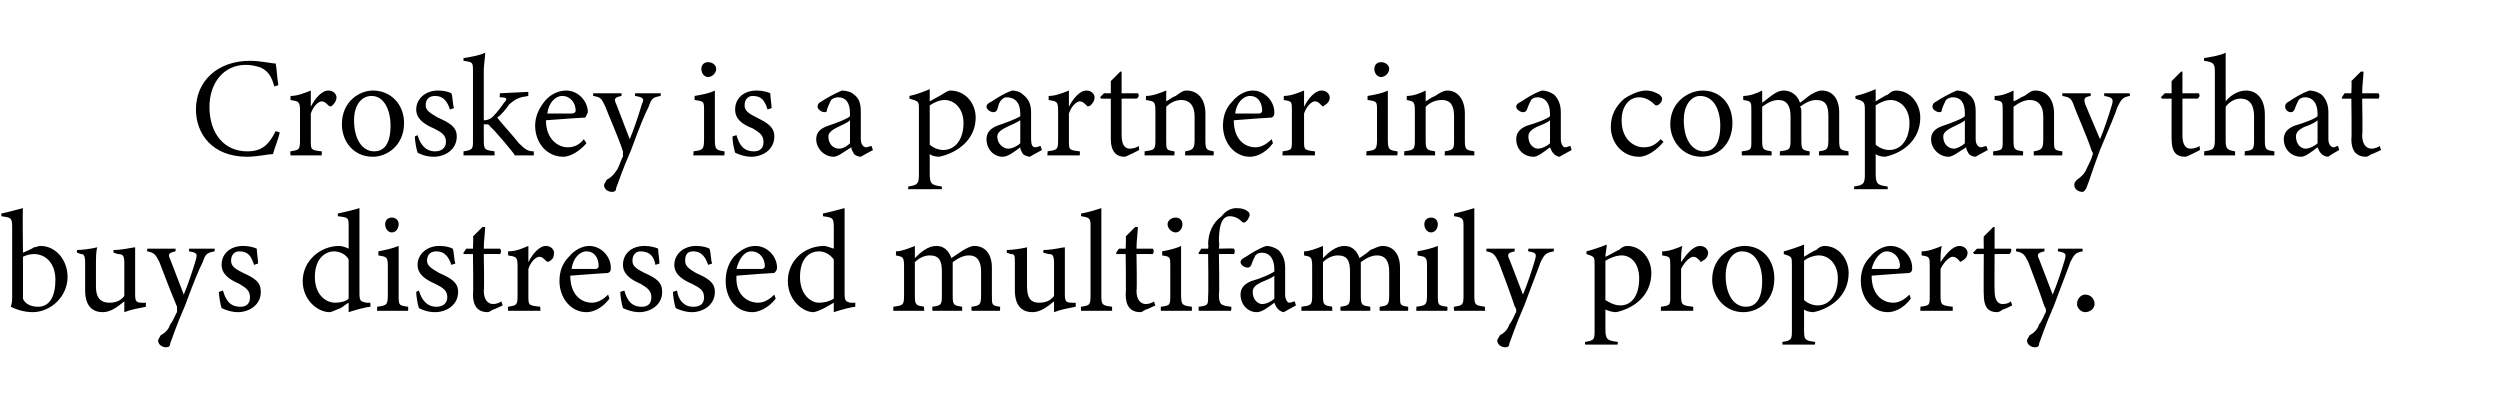 <?xml version="1.0" standalone="no"?><!DOCTYPE svg PUBLIC "-//W3C//DTD SVG 1.1//EN" "http://www.w3.org/Graphics/SVG/1.1/DTD/svg11.dtd"><svg xmlns="http://www.w3.org/2000/svg" version="1.1" width="185px" height="31px" viewBox="0 -4 185 31" style="top:-4px">  <desc>Croskey is a partner in a company that buys distressed multifamily property.</desc>  <defs/>  <g id="Polygon62120">    <path d="M 2.5 14.3 C 2.7 14.3 2.8 14.2 3 14.2 C 4.1 14.2 5 15.2 5 16.5 C 5 17.9 3.8 19.1 2.4 19.1 C 2 19.1 1.4 19 0.8 18.7 C 0.9 18.4 0.9 18.2 0.9 17.9 C 0.9 17.9 0.9 12.8 0.9 12.8 C 0.9 12.1 0.8 12.1 0.1 12 C 0.1 12 0.1 11.8 0.1 11.8 C 0.6 11.7 1.3 11.5 1.7 11.4 C 1.66 11.41 1.7 14.7 1.7 14.7 C 1.7 14.7 2.52 14.35 2.5 14.3 Z M 1.7 17.7 C 1.7 17.9 1.7 18 1.7 18.1 C 1.8 18.4 2.2 18.7 2.8 18.7 C 3.7 18.7 4.1 17.9 4.1 16.7 C 4.1 15.5 3.4 14.8 2.5 14.8 C 2.2 14.8 1.9 14.9 1.7 15 C 1.7 15 1.7 17.7 1.7 17.7 Z M 10.8 18.7 C 10.3 18.8 9.7 18.9 9.2 19.1 C 9.2 19.1 9.2 18.3 9.2 18.3 C 8.7 18.7 8.2 19.1 7.6 19.1 C 6.9 19.1 6.3 18.7 6.3 17.5 C 6.3 17.5 6.3 15.5 6.3 15.5 C 6.3 14.9 6.2 14.8 6 14.8 C 5.96 14.79 5.7 14.7 5.7 14.7 C 5.7 14.7 5.68 14.48 5.7 14.5 C 6.1 14.5 6.8 14.4 7.2 14.3 C 7.1 14.6 7.1 15.1 7.1 15.8 C 7.1 15.8 7.1 17.2 7.1 17.2 C 7.1 18.2 7.6 18.4 8.1 18.4 C 8.5 18.4 8.9 18.3 9.2 17.9 C 9.2 17.9 9.2 15.5 9.2 15.5 C 9.2 14.9 9.1 14.8 8.7 14.8 C 8.73 14.79 8.4 14.7 8.4 14.7 C 8.4 14.7 8.4 14.48 8.4 14.5 C 9.1 14.5 9.8 14.3 10 14.3 C 10 14.3 10 17.8 10 17.8 C 10 18.3 10.1 18.4 10.5 18.4 C 10.5 18.42 10.8 18.4 10.8 18.4 C 10.8 18.4 10.78 18.71 10.8 18.7 Z M 15.9 14.6 C 15.3 14.7 15.2 14.8 15 15.4 C 14.7 16 14.4 16.7 13.7 18.6 C 13 20.2 12.8 20.9 12.6 21.4 C 12.6 21.6 12.5 21.7 12.3 21.7 C 12 21.7 11.7 21.5 11.7 21.2 C 11.7 21.1 11.8 21 11.9 20.8 C 12.3 20.6 12.5 20.3 12.6 20 C 12.9 19.6 13 19.2 13.1 19.1 C 13.1 18.9 13.1 18.8 13.1 18.7 C 12.6 17.5 12.1 16.2 11.8 15.4 C 11.5 14.8 11.4 14.7 10.9 14.6 C 10.87 14.64 10.9 14.4 10.9 14.4 L 13 14.4 C 13 14.4 12.97 14.64 13 14.6 C 12.5 14.7 12.4 14.8 12.6 15.2 C 12.6 15.2 13.6 17.8 13.6 17.8 C 13.9 17.1 14.3 15.9 14.5 15.2 C 14.6 14.8 14.6 14.7 14 14.6 C 13.97 14.64 14 14.4 14 14.4 L 15.9 14.4 C 15.9 14.4 15.85 14.64 15.9 14.6 Z M 18.8 15.6 C 18.6 15 18.4 14.6 17.7 14.6 C 17.4 14.6 17.1 14.8 17.1 15.3 C 17.1 15.7 17.4 15.9 18 16.2 C 18.9 16.6 19.3 16.9 19.3 17.6 C 19.3 18.6 18.4 19.1 17.6 19.1 C 17.1 19.1 16.6 18.9 16.4 18.8 C 16.3 18.5 16.2 17.9 16.2 17.6 C 16.2 17.6 16.5 17.5 16.5 17.5 C 16.7 18.2 17 18.7 17.8 18.7 C 18.2 18.7 18.5 18.5 18.5 18 C 18.5 17.5 18.2 17.3 17.7 17 C 17 16.7 16.4 16.3 16.4 15.6 C 16.4 14.8 17 14.2 18 14.2 C 18.4 14.2 18.8 14.3 19 14.4 C 19 14.6 19.1 15.3 19.1 15.5 C 19.1 15.5 18.8 15.6 18.8 15.6 Z M 27.4 18.7 C 27.2 18.7 26.4 18.9 25.8 19.1 C 25.8 19.1 25.8 18.4 25.8 18.4 C 25.6 18.5 25.4 18.7 25.2 18.8 C 24.7 19 24.5 19.1 24.4 19.1 C 23.5 19.1 22.4 18.2 22.4 16.8 C 22.4 15.3 23.7 14.2 25.1 14.2 C 25.3 14.2 25.6 14.3 25.8 14.4 C 25.8 14.4 25.8 12.8 25.8 12.8 C 25.8 12.1 25.8 12.1 25 12 C 25 12 25 11.8 25 11.8 C 25.5 11.7 26.3 11.5 26.6 11.4 C 26.6 11.4 26.6 17.7 26.6 17.7 C 26.6 18.3 26.7 18.3 27.1 18.4 C 27.11 18.4 27.4 18.4 27.4 18.4 C 27.4 18.4 27.44 18.69 27.4 18.7 Z M 25.8 15.2 C 25.6 14.8 25.1 14.6 24.7 14.6 C 24.2 14.6 23.3 15 23.3 16.5 C 23.3 17.8 24.1 18.4 24.8 18.4 C 25.2 18.4 25.6 18.3 25.8 18.1 C 25.8 18.1 25.8 15.2 25.8 15.2 Z M 29 13.2 C 28.7 13.2 28.5 12.9 28.5 12.6 C 28.5 12.3 28.7 12.1 29 12.1 C 29.3 12.1 29.5 12.3 29.5 12.6 C 29.5 12.9 29.3 13.2 29 13.2 Z M 27.9 19 C 27.9 19 27.92 18.68 27.9 18.7 C 28.6 18.6 28.7 18.6 28.7 17.8 C 28.7 17.8 28.7 15.7 28.7 15.7 C 28.7 15 28.6 15 28 14.9 C 28 14.9 28 14.6 28 14.6 C 28.5 14.5 29 14.4 29.5 14.2 C 29.5 14.2 29.5 17.8 29.5 17.8 C 29.5 18.6 29.5 18.6 30.2 18.7 C 30.22 18.68 30.2 19 30.2 19 L 27.9 19 Z M 33.4 15.6 C 33.2 15 32.9 14.6 32.3 14.6 C 31.9 14.6 31.6 14.8 31.6 15.3 C 31.6 15.7 32 15.9 32.5 16.2 C 33.4 16.6 33.9 16.9 33.9 17.6 C 33.9 18.6 33 19.1 32.2 19.1 C 31.6 19.1 31.2 18.9 31 18.8 C 30.9 18.5 30.8 17.9 30.8 17.6 C 30.8 17.6 31 17.5 31 17.5 C 31.2 18.2 31.6 18.7 32.3 18.7 C 32.7 18.7 33.1 18.5 33.1 18 C 33.1 17.5 32.8 17.3 32.2 17 C 31.5 16.7 30.9 16.3 30.9 15.6 C 30.9 14.8 31.6 14.2 32.5 14.2 C 33 14.2 33.3 14.3 33.5 14.4 C 33.6 14.6 33.6 15.3 33.7 15.5 C 33.7 15.5 33.4 15.6 33.4 15.6 Z M 36.5 18.9 C 36.3 19 36.2 19.1 36.1 19.1 C 35.4 19.1 35 18.7 35 17.8 C 35.04 17.84 35 14.8 35 14.8 L 34.3 14.8 L 34.3 14.7 L 34.5 14.4 L 35 14.4 C 35 14.4 35.04 13.47 35 13.5 C 35.2 13.3 35.5 13 35.7 12.8 C 35.7 12.8 35.9 12.8 35.9 12.8 C 35.9 13.2 35.8 13.8 35.8 14.4 C 35.8 14.4 37 14.4 37 14.4 C 37.1 14.5 37.1 14.7 37 14.8 C 36.98 14.79 35.8 14.8 35.8 14.8 C 35.8 14.8 35.85 17.47 35.8 17.5 C 35.8 18.3 36.2 18.5 36.5 18.5 C 36.7 18.5 37 18.4 37.1 18.3 C 37.1 18.33 37.2 18.6 37.2 18.6 C 37.2 18.6 36.5 18.94 36.5 18.9 Z M 40 19 L 37.6 19 C 37.6 19 37.57 18.68 37.6 18.7 C 38.2 18.6 38.3 18.6 38.3 17.9 C 38.3 17.9 38.3 15.7 38.3 15.7 C 38.3 15 38.2 15 37.6 14.9 C 37.6 14.9 37.6 14.6 37.6 14.6 C 38.2 14.6 38.6 14.4 39.1 14.2 C 39.1 14.5 39.1 15 39.1 15.4 C 39.4 14.8 39.9 14.2 40.4 14.2 C 40.8 14.2 41 14.5 41 14.7 C 41 15 40.9 15.2 40.7 15.3 C 40.6 15.4 40.5 15.4 40.4 15.3 C 40.2 15.1 40.1 15 39.9 15 C 39.7 15 39.3 15.3 39.1 15.9 C 39.1 15.9 39.1 17.9 39.1 17.9 C 39.1 18.6 39.1 18.6 40 18.7 C 39.95 18.68 40 19 40 19 Z M 45.1 18.1 C 44.5 18.9 43.8 19.1 43.4 19.1 C 42.2 19.1 41.4 18 41.4 16.8 C 41.4 16.1 41.6 15.5 42.1 15 C 42.5 14.5 43.1 14.2 43.6 14.2 C 44.5 14.2 45.2 15 45.2 15.8 C 45.2 16 45.2 16.1 45 16.2 C 44.8 16.2 43.5 16.3 42.2 16.4 C 42.2 17.8 43 18.4 43.8 18.4 C 44.2 18.4 44.6 18.2 45 17.8 C 45 17.8 45.1 18.1 45.1 18.1 Z M 43.4 14.6 C 42.9 14.6 42.4 15.1 42.3 15.9 C 42.8 15.9 43.5 15.9 44.1 15.9 C 44.2 15.9 44.3 15.8 44.3 15.7 C 44.3 15.1 44 14.6 43.4 14.6 Z M 48.5 15.6 C 48.4 15 48.1 14.6 47.4 14.6 C 47.1 14.6 46.8 14.8 46.8 15.3 C 46.8 15.7 47.1 15.9 47.7 16.2 C 48.6 16.6 49 16.9 49 17.6 C 49 18.6 48.1 19.1 47.3 19.1 C 46.8 19.1 46.3 18.9 46.1 18.8 C 46 18.5 45.9 17.9 45.9 17.6 C 45.9 17.6 46.2 17.5 46.2 17.5 C 46.4 18.2 46.7 18.7 47.5 18.7 C 47.9 18.7 48.2 18.5 48.2 18 C 48.2 17.5 47.9 17.3 47.4 17 C 46.7 16.7 46.1 16.3 46.1 15.6 C 46.1 14.8 46.7 14.2 47.7 14.2 C 48.1 14.2 48.5 14.3 48.7 14.4 C 48.7 14.6 48.8 15.3 48.8 15.5 C 48.8 15.5 48.5 15.6 48.5 15.6 Z M 52.4 15.6 C 52.2 15 51.9 14.6 51.3 14.6 C 50.9 14.6 50.7 14.8 50.7 15.3 C 50.7 15.7 51 15.9 51.5 16.2 C 52.4 16.6 52.9 16.9 52.9 17.6 C 52.9 18.6 52 19.1 51.2 19.1 C 50.7 19.1 50.2 18.9 50 18.8 C 49.9 18.5 49.8 17.9 49.8 17.6 C 49.8 17.6 50.1 17.5 50.1 17.5 C 50.2 18.2 50.6 18.7 51.3 18.7 C 51.8 18.7 52.1 18.5 52.1 18 C 52.1 17.5 51.8 17.3 51.2 17 C 50.5 16.7 49.9 16.3 49.9 15.6 C 49.9 14.8 50.6 14.2 51.5 14.2 C 52 14.2 52.3 14.3 52.5 14.4 C 52.6 14.6 52.6 15.3 52.7 15.5 C 52.7 15.5 52.4 15.6 52.4 15.6 Z M 57.4 18.1 C 56.8 18.9 56 19.1 55.7 19.1 C 54.4 19.1 53.7 18 53.7 16.8 C 53.7 16.1 53.9 15.5 54.3 15 C 54.8 14.5 55.3 14.2 55.9 14.2 C 56.8 14.2 57.5 15 57.5 15.8 C 57.5 16 57.4 16.1 57.3 16.2 C 57.1 16.2 55.7 16.3 54.5 16.4 C 54.4 17.8 55.3 18.4 56.1 18.4 C 56.5 18.4 56.9 18.2 57.3 17.8 C 57.3 17.8 57.4 18.1 57.4 18.1 Z M 55.6 14.6 C 55.1 14.6 54.7 15.1 54.5 15.9 C 55.1 15.9 55.8 15.9 56.4 15.9 C 56.5 15.9 56.6 15.8 56.6 15.7 C 56.6 15.1 56.2 14.6 55.6 14.6 Z M 63.3 18.7 C 63.1 18.7 62.3 18.9 61.7 19.1 C 61.7 19.1 61.7 18.4 61.7 18.4 C 61.5 18.5 61.2 18.7 61 18.8 C 60.6 19 60.3 19.1 60.2 19.1 C 59.4 19.1 58.3 18.2 58.3 16.8 C 58.3 15.3 59.5 14.2 61 14.2 C 61.1 14.2 61.4 14.3 61.7 14.4 C 61.7 14.4 61.7 12.8 61.7 12.8 C 61.7 12.1 61.6 12.1 60.9 12 C 60.9 12 60.9 11.8 60.9 11.8 C 61.4 11.7 62.1 11.5 62.5 11.4 C 62.5 11.4 62.5 17.7 62.5 17.7 C 62.5 18.3 62.6 18.3 62.9 18.4 C 62.95 18.4 63.3 18.4 63.3 18.4 C 63.3 18.4 63.27 18.69 63.3 18.7 Z M 61.7 15.2 C 61.4 14.8 61 14.6 60.6 14.6 C 60 14.6 59.2 15 59.2 16.5 C 59.2 17.8 60 18.4 60.6 18.4 C 61 18.4 61.4 18.3 61.7 18.1 C 61.7 18.1 61.7 15.2 61.7 15.2 Z M 71.9 19 C 71.9 19 71.87 18.68 71.9 18.7 C 72.5 18.6 72.6 18.6 72.6 17.8 C 72.6 17.8 72.6 16.1 72.6 16.1 C 72.6 15.3 72.3 14.9 71.7 14.9 C 71.3 14.9 70.9 15.1 70.5 15.4 C 70.5 15.5 70.5 15.6 70.5 15.9 C 70.5 15.9 70.5 17.9 70.5 17.9 C 70.5 18.6 70.6 18.6 71.2 18.7 C 71.2 18.68 71.2 19 71.2 19 L 69 19 C 69 19 68.98 18.68 69 18.7 C 69.6 18.6 69.7 18.6 69.7 17.9 C 69.7 17.9 69.7 16.1 69.7 16.1 C 69.7 15.3 69.5 14.9 68.8 14.9 C 68.4 14.9 68 15.1 67.7 15.4 C 67.7 15.4 67.7 17.9 67.7 17.9 C 67.7 18.6 67.8 18.6 68.4 18.7 C 68.35 18.68 68.4 19 68.4 19 L 66.1 19 C 66.1 19 66.12 18.68 66.1 18.7 C 66.8 18.6 66.9 18.6 66.9 17.9 C 66.9 17.9 66.9 15.7 66.9 15.7 C 66.9 15 66.8 15 66.3 14.9 C 66.3 14.9 66.3 14.6 66.3 14.6 C 66.7 14.6 67.2 14.4 67.7 14.2 C 67.7 14.2 67.7 15.1 67.7 15.1 C 67.9 14.9 68.1 14.7 68.4 14.5 C 68.7 14.3 69 14.2 69.3 14.2 C 69.8 14.2 70.2 14.5 70.4 15.1 C 70.7 14.9 71 14.7 71.3 14.5 C 71.5 14.4 71.8 14.2 72.1 14.2 C 72.9 14.2 73.4 14.8 73.4 15.8 C 73.4 15.8 73.4 17.9 73.4 17.9 C 73.4 18.6 73.4 18.6 74 18.7 C 74.02 18.68 74 19 74 19 L 71.9 19 Z M 79.6 18.7 C 79.1 18.8 78.5 18.9 78 19.1 C 78 19.1 78 18.3 78 18.3 C 77.5 18.7 77 19.1 76.4 19.1 C 75.7 19.1 75.1 18.7 75.1 17.5 C 75.1 17.5 75.1 15.5 75.1 15.5 C 75.1 14.9 75.1 14.8 74.8 14.8 C 74.79 14.79 74.5 14.7 74.5 14.7 C 74.5 14.7 74.51 14.48 74.5 14.5 C 74.9 14.5 75.6 14.4 76 14.3 C 76 14.6 76 15.1 76 15.8 C 76 15.8 76 17.2 76 17.2 C 76 18.2 76.4 18.4 76.9 18.4 C 77.3 18.4 77.7 18.3 78 17.9 C 78 17.9 78 15.5 78 15.5 C 78 14.9 77.9 14.8 77.6 14.8 C 77.55 14.79 77.2 14.7 77.2 14.7 C 77.2 14.7 77.23 14.48 77.2 14.5 C 77.9 14.5 78.6 14.3 78.8 14.3 C 78.8 14.3 78.8 17.8 78.8 17.8 C 78.8 18.3 78.9 18.4 79.3 18.4 C 79.33 18.42 79.6 18.4 79.6 18.4 C 79.6 18.4 79.61 18.71 79.6 18.7 Z M 80 19 C 80 19 79.98 18.68 80 18.7 C 80.6 18.6 80.7 18.6 80.7 17.9 C 80.7 17.9 80.7 12.8 80.7 12.8 C 80.7 12.2 80.7 12.1 80 12 C 80 12 80 11.8 80 11.8 C 80.6 11.7 81.2 11.5 81.5 11.4 C 81.5 11.9 81.5 12.4 81.5 12.9 C 81.5 12.9 81.5 17.9 81.5 17.9 C 81.5 18.6 81.6 18.6 82.3 18.7 C 82.28 18.68 82.3 19 82.3 19 L 80 19 Z M 84.8 18.9 C 84.6 19 84.5 19.1 84.4 19.1 C 83.7 19.1 83.3 18.7 83.3 17.8 C 83.34 17.84 83.3 14.8 83.3 14.8 L 82.6 14.8 L 82.6 14.7 L 82.8 14.4 L 83.3 14.4 C 83.3 14.4 83.34 13.47 83.3 13.5 C 83.5 13.3 83.8 13 84 12.8 C 84 12.8 84.2 12.8 84.2 12.8 C 84.2 13.2 84.1 13.8 84.1 14.4 C 84.1 14.4 85.3 14.4 85.3 14.4 C 85.4 14.5 85.4 14.7 85.3 14.8 C 85.28 14.79 84.1 14.8 84.1 14.8 C 84.1 14.8 84.15 17.47 84.1 17.5 C 84.1 18.3 84.5 18.5 84.8 18.5 C 85 18.5 85.3 18.4 85.4 18.3 C 85.39 18.33 85.5 18.6 85.5 18.6 C 85.5 18.6 84.8 18.94 84.8 18.9 Z M 87 13.2 C 86.7 13.2 86.4 12.9 86.4 12.6 C 86.4 12.3 86.7 12.1 87 12.1 C 87.3 12.1 87.5 12.3 87.5 12.6 C 87.5 12.9 87.3 13.2 87 13.2 Z M 85.9 19 C 85.9 19 85.9 18.68 85.9 18.7 C 86.6 18.6 86.6 18.6 86.6 17.8 C 86.6 17.8 86.6 15.7 86.6 15.7 C 86.6 15 86.6 15 86 14.9 C 86 14.9 86 14.6 86 14.6 C 86.5 14.5 87 14.4 87.4 14.2 C 87.4 14.2 87.4 17.8 87.4 17.8 C 87.4 18.6 87.5 18.6 88.2 18.7 C 88.2 18.68 88.2 19 88.2 19 L 85.9 19 Z M 89.4 14.4 C 89.4 14.4 89.44 14.1 89.4 14.1 C 89.4 13.3 89.7 12.5 90.4 12 C 90.7 11.6 91.1 11.4 91.5 11.4 C 91.9 11.4 92.2 11.5 92.4 11.7 C 92.5 11.8 92.5 12 92.4 12.1 C 92.4 12.2 92.3 12.3 92.2 12.4 C 92.1 12.5 92 12.5 91.9 12.4 C 91.7 12.2 91.4 12 91 12 C 90.3 12 90.2 13 90.2 13.9 C 90.25 13.89 90.2 14.4 90.2 14.4 C 90.2 14.4 91.35 14.37 91.3 14.4 C 91.4 14.5 91.4 14.7 91.3 14.8 C 91.25 14.79 90.2 14.8 90.2 14.8 C 90.2 14.8 90.25 17.8 90.2 17.8 C 90.2 18.6 90.4 18.6 91.1 18.7 C 91.15 18.68 91.1 19 91.1 19 L 88.7 19 C 88.7 19 88.7 18.68 88.7 18.7 C 89.4 18.6 89.4 18.6 89.4 17.9 C 89.44 17.87 89.4 14.8 89.4 14.8 L 88.7 14.8 L 88.7 14.7 L 88.9 14.4 L 89.4 14.4 Z M 95 19.1 C 94.9 19.1 94.7 19 94.6 18.9 C 94.4 18.7 94.4 18.6 94.3 18.4 C 93.9 18.7 93.4 19.1 93 19.1 C 92.3 19.1 91.8 18.5 91.8 17.8 C 91.8 17.3 92.1 17 92.6 16.8 C 93.3 16.6 94 16.3 94.3 16.1 C 94.3 16.1 94.3 15.9 94.3 15.9 C 94.3 15.1 93.9 14.7 93.4 14.7 C 93.1 14.7 93 14.8 92.9 14.9 C 92.8 15.1 92.7 15.3 92.6 15.6 C 92.5 15.8 92.4 15.8 92.3 15.8 C 92.1 15.8 91.8 15.6 91.8 15.4 C 91.8 15.2 92 15.1 92.2 15 C 92.5 14.8 93.1 14.4 93.7 14.2 C 94 14.2 94.3 14.3 94.6 14.5 C 94.9 14.8 95.1 15.2 95.1 15.8 C 95.1 15.8 95.1 17.8 95.1 17.8 C 95.1 18.2 95.3 18.4 95.4 18.4 C 95.6 18.4 95.7 18.3 95.8 18.3 C 95.81 18.28 95.9 18.6 95.9 18.6 C 95.9 18.6 95.04 19.08 95 19.1 Z M 94.3 16.4 C 94.1 16.6 93.5 16.8 93.3 16.9 C 92.9 17.1 92.7 17.3 92.7 17.6 C 92.7 18.2 93.1 18.5 93.4 18.5 C 93.7 18.5 94.1 18.3 94.3 18.1 C 94.3 18.1 94.3 16.4 94.3 16.4 Z M 102.1 19 C 102.1 19 102.07 18.68 102.1 18.7 C 102.7 18.6 102.8 18.6 102.8 17.8 C 102.8 17.8 102.8 16.1 102.8 16.1 C 102.8 15.3 102.5 14.9 101.9 14.9 C 101.5 14.9 101.1 15.1 100.7 15.4 C 100.7 15.5 100.7 15.6 100.7 15.9 C 100.7 15.9 100.7 17.9 100.7 17.9 C 100.7 18.6 100.8 18.6 101.4 18.7 C 101.4 18.68 101.4 19 101.4 19 L 99.2 19 C 99.2 19 99.18 18.68 99.2 18.7 C 99.8 18.6 99.9 18.6 99.9 17.9 C 99.9 17.9 99.9 16.1 99.9 16.1 C 99.9 15.3 99.7 14.9 99 14.9 C 98.6 14.9 98.2 15.1 97.9 15.4 C 97.9 15.4 97.9 17.9 97.9 17.9 C 97.9 18.6 98 18.6 98.6 18.7 C 98.55 18.68 98.6 19 98.6 19 L 96.3 19 C 96.3 19 96.32 18.68 96.3 18.7 C 97 18.6 97.1 18.6 97.1 17.9 C 97.1 17.9 97.1 15.7 97.1 15.7 C 97.1 15 97 15 96.5 14.9 C 96.5 14.9 96.5 14.6 96.5 14.6 C 96.9 14.6 97.4 14.4 97.9 14.2 C 97.9 14.2 97.9 15.1 97.9 15.1 C 98.1 14.9 98.3 14.7 98.6 14.5 C 98.9 14.3 99.2 14.2 99.5 14.2 C 100 14.2 100.4 14.5 100.6 15.1 C 100.9 14.9 101.2 14.7 101.4 14.5 C 101.7 14.4 102 14.2 102.3 14.2 C 103.1 14.2 103.6 14.8 103.6 15.8 C 103.6 15.8 103.6 17.9 103.6 17.9 C 103.6 18.6 103.6 18.6 104.2 18.7 C 104.22 18.68 104.2 19 104.2 19 L 102.1 19 Z M 105.9 13.2 C 105.6 13.2 105.4 12.9 105.4 12.6 C 105.4 12.3 105.6 12.1 105.9 12.1 C 106.2 12.1 106.4 12.3 106.4 12.6 C 106.4 12.9 106.2 13.2 105.9 13.2 Z M 104.8 19 C 104.8 19 104.83 18.68 104.8 18.7 C 105.5 18.6 105.6 18.6 105.6 17.8 C 105.6 17.8 105.6 15.7 105.6 15.7 C 105.6 15 105.5 15 104.9 14.9 C 104.9 14.9 104.9 14.6 104.9 14.6 C 105.4 14.5 105.9 14.4 106.4 14.2 C 106.4 14.2 106.4 17.8 106.4 17.8 C 106.4 18.6 106.4 18.6 107.1 18.7 C 107.13 18.68 107.1 19 107.1 19 L 104.8 19 Z M 107.6 19 C 107.6 19 107.56 18.68 107.6 18.7 C 108.2 18.6 108.3 18.6 108.3 17.9 C 108.3 17.9 108.3 12.8 108.3 12.8 C 108.3 12.2 108.3 12.1 107.6 12 C 107.6 12 107.6 11.8 107.6 11.8 C 108.1 11.7 108.8 11.5 109.1 11.4 C 109.1 11.9 109.1 12.4 109.1 12.9 C 109.1 12.9 109.1 17.9 109.1 17.9 C 109.1 18.6 109.2 18.6 109.9 18.7 C 109.86 18.68 109.9 19 109.9 19 L 107.6 19 Z M 115 14.6 C 114.4 14.7 114.3 14.8 114 15.4 C 113.8 16 113.5 16.7 112.8 18.6 C 112.1 20.2 111.9 20.9 111.7 21.4 C 111.7 21.6 111.6 21.7 111.4 21.7 C 111.1 21.7 110.8 21.5 110.8 21.2 C 110.8 21.1 110.9 21 111 20.8 C 111.4 20.6 111.6 20.3 111.7 20 C 112 19.6 112.1 19.2 112.2 19.1 C 112.2 18.9 112.2 18.8 112.1 18.7 C 111.7 17.5 111.2 16.2 110.9 15.4 C 110.6 14.8 110.5 14.7 110 14.6 C 109.97 14.64 110 14.4 110 14.4 L 112.1 14.4 C 112.1 14.4 112.06 14.64 112.1 14.6 C 111.6 14.7 111.5 14.8 111.7 15.2 C 111.7 15.2 112.7 17.8 112.7 17.8 C 113 17.1 113.4 15.9 113.6 15.2 C 113.7 14.8 113.7 14.7 113.1 14.6 C 113.06 14.64 113.1 14.4 113.1 14.4 L 115 14.4 C 115 14.4 114.95 14.64 115 14.6 Z M 117.4 14.6 C 117.8 14.5 118.4 14.3 118.9 14.1 C 118.9 14.4 118.8 14.7 118.8 15 C 118.9 15 119.7 14.5 119.8 14.5 C 120 14.3 120.2 14.2 120.4 14.2 C 121.5 14.2 122.2 15.2 122.2 16.2 C 122.2 17.8 121 18.8 119.6 19.1 C 119.3 19.1 119 19 118.8 18.9 C 118.8 18.9 118.8 20.3 118.8 20.3 C 118.8 21.1 118.9 21.2 119.7 21.3 C 119.74 21.27 119.7 21.5 119.7 21.5 L 117.3 21.5 C 117.3 21.5 117.28 21.27 117.3 21.3 C 118 21.2 118 21.1 118 20.4 C 118 20.4 118 15.6 118 15.6 C 118 15 118 15 117.4 14.8 C 117.4 14.8 117.4 14.6 117.4 14.6 Z M 118.8 18.2 C 119.1 18.4 119.5 18.6 119.9 18.6 C 120.8 18.6 121.3 17.8 121.3 16.6 C 121.3 15.5 120.7 14.9 120 14.9 C 119.6 14.9 119.1 15.1 118.8 15.3 C 118.8 15.3 118.8 18.2 118.8 18.2 Z M 125.3 19 L 122.9 19 C 122.9 19 122.92 18.68 122.9 18.7 C 123.6 18.6 123.6 18.6 123.6 17.9 C 123.6 17.9 123.6 15.7 123.6 15.7 C 123.6 15 123.6 15 123 14.9 C 123 14.9 123 14.6 123 14.6 C 123.5 14.6 124 14.4 124.5 14.2 C 124.4 14.5 124.4 15 124.4 15.4 C 124.8 14.8 125.3 14.2 125.8 14.2 C 126.2 14.2 126.4 14.5 126.4 14.7 C 126.4 15 126.2 15.2 126 15.3 C 125.9 15.4 125.8 15.4 125.8 15.3 C 125.6 15.1 125.5 15 125.3 15 C 125.1 15 124.7 15.3 124.4 15.9 C 124.4 15.9 124.4 17.9 124.4 17.9 C 124.4 18.6 124.5 18.6 125.3 18.7 C 125.3 18.68 125.3 19 125.3 19 Z M 129.1 14.2 C 130.4 14.2 131.3 15.2 131.3 16.6 C 131.3 18.3 130.1 19.1 129 19.1 C 127.6 19.1 126.7 17.9 126.7 16.7 C 126.7 15 128.1 14.2 129.1 14.2 Z M 128.9 14.6 C 128.3 14.6 127.7 15.2 127.7 16.4 C 127.7 17.8 128.3 18.7 129.2 18.7 C 129.8 18.7 130.4 18.3 130.4 16.8 C 130.4 15.6 129.9 14.6 128.9 14.6 Z M 132 14.6 C 132.4 14.5 133 14.3 133.5 14.1 C 133.5 14.4 133.5 14.7 133.5 15 C 133.5 15 134.3 14.5 134.4 14.5 C 134.6 14.3 134.8 14.2 135 14.2 C 136.1 14.2 136.8 15.2 136.8 16.2 C 136.8 17.8 135.6 18.8 134.2 19.1 C 133.9 19.1 133.6 19 133.5 18.9 C 133.5 18.9 133.5 20.3 133.5 20.3 C 133.5 21.1 133.5 21.2 134.3 21.3 C 134.35 21.27 134.3 21.5 134.3 21.5 L 131.9 21.5 C 131.9 21.5 131.89 21.27 131.9 21.3 C 132.6 21.2 132.6 21.1 132.6 20.4 C 132.6 20.4 132.6 15.6 132.6 15.6 C 132.6 15 132.6 15 132 14.8 C 132 14.8 132 14.6 132 14.6 Z M 133.5 18.2 C 133.7 18.4 134.1 18.6 134.5 18.6 C 135.4 18.6 136 17.8 136 16.6 C 136 15.5 135.3 14.9 134.6 14.9 C 134.2 14.9 133.7 15.1 133.5 15.3 C 133.5 15.3 133.5 18.2 133.5 18.2 Z M 141.4 18.1 C 140.8 18.9 140.1 19.1 139.7 19.1 C 138.5 19.1 137.7 18 137.7 16.8 C 137.7 16.1 137.9 15.5 138.4 15 C 138.8 14.5 139.4 14.2 139.9 14.2 C 140.8 14.2 141.5 15 141.5 15.8 C 141.5 16 141.5 16.1 141.3 16.2 C 141.1 16.2 139.8 16.3 138.5 16.4 C 138.5 17.8 139.3 18.4 140.1 18.4 C 140.5 18.4 140.9 18.2 141.3 17.8 C 141.3 17.8 141.4 18.1 141.4 18.1 Z M 139.6 14.6 C 139.2 14.6 138.7 15.1 138.5 15.9 C 139.1 15.9 139.8 15.9 140.4 15.9 C 140.5 15.9 140.6 15.8 140.6 15.7 C 140.6 15.1 140.2 14.6 139.6 14.6 Z M 144.5 19 L 142.1 19 C 142.1 19 142.13 18.68 142.1 18.7 C 142.8 18.6 142.8 18.6 142.8 17.9 C 142.8 17.9 142.8 15.7 142.8 15.7 C 142.8 15 142.8 15 142.2 14.9 C 142.2 14.9 142.2 14.6 142.2 14.6 C 142.7 14.6 143.2 14.4 143.7 14.2 C 143.6 14.5 143.6 15 143.6 15.4 C 144 14.8 144.5 14.2 145 14.2 C 145.4 14.2 145.6 14.5 145.6 14.7 C 145.6 15 145.4 15.2 145.2 15.3 C 145.1 15.4 145 15.4 145 15.3 C 144.8 15.1 144.7 15 144.5 15 C 144.3 15 143.9 15.3 143.6 15.9 C 143.6 15.9 143.6 17.9 143.6 17.9 C 143.6 18.6 143.7 18.6 144.5 18.7 C 144.51 18.68 144.5 19 144.5 19 Z M 148.2 18.9 C 148.1 19 147.9 19.1 147.8 19.1 C 147.1 19.1 146.8 18.7 146.8 17.8 C 146.78 17.84 146.8 14.8 146.8 14.8 L 146.1 14.8 L 146 14.7 L 146.3 14.4 L 146.8 14.4 C 146.8 14.4 146.78 13.47 146.8 13.5 C 147 13.3 147.3 13 147.5 12.8 C 147.5 12.8 147.6 12.8 147.6 12.8 C 147.6 13.2 147.6 13.8 147.6 14.4 C 147.6 14.4 148.8 14.4 148.8 14.4 C 148.9 14.5 148.8 14.7 148.7 14.8 C 148.72 14.79 147.6 14.8 147.6 14.8 C 147.6 14.8 147.58 17.47 147.6 17.5 C 147.6 18.3 147.9 18.5 148.2 18.5 C 148.5 18.5 148.7 18.4 148.8 18.3 C 148.83 18.33 148.9 18.6 148.9 18.6 C 148.9 18.6 148.24 18.94 148.2 18.9 Z M 154.1 14.6 C 153.6 14.7 153.5 14.8 153.2 15.4 C 153 16 152.7 16.7 152 18.6 C 151.3 20.2 151.1 20.9 150.9 21.4 C 150.9 21.6 150.8 21.7 150.6 21.7 C 150.3 21.7 150 21.5 150 21.2 C 150 21.1 150.1 21 150.2 20.8 C 150.6 20.6 150.8 20.3 150.9 20 C 151.2 19.6 151.3 19.2 151.4 19.1 C 151.4 18.9 151.4 18.8 151.3 18.7 C 150.9 17.5 150.4 16.2 150.1 15.4 C 149.8 14.8 149.7 14.7 149.2 14.6 C 149.16 14.64 149.2 14.4 149.2 14.4 L 151.3 14.4 C 151.3 14.4 151.26 14.64 151.3 14.6 C 150.8 14.7 150.7 14.8 150.9 15.2 C 150.9 15.2 151.9 17.8 151.9 17.8 C 152.2 17.1 152.6 15.9 152.8 15.2 C 152.9 14.8 152.9 14.7 152.3 14.6 C 152.26 14.64 152.3 14.4 152.3 14.4 L 154.1 14.4 C 154.1 14.4 154.15 14.64 154.1 14.6 Z M 154.3 19.1 C 154 19.1 153.7 18.8 153.7 18.5 C 153.7 18.1 154 17.8 154.3 17.8 C 154.7 17.8 155 18.1 155 18.5 C 155 18.8 154.7 19.1 154.3 19.1 Z " stroke="none" fill="#000"/>  </g>  <g id="Polygon62119">    <path d="M 20.7 5.8 C 20.6 6.3 20.3 7 20.2 7.4 C 19.9 7.4 19 7.6 18.3 7.6 C 15.7 7.6 14.5 5.9 14.5 4.1 C 14.5 2 16.1 0.5 18.5 0.5 C 19.3 0.5 20.1 0.7 20.4 0.7 C 20.5 1.2 20.5 1.8 20.6 2.3 C 20.6 2.3 20.3 2.4 20.3 2.4 C 20.1 1.7 19.9 1.3 19.3 1 C 19 0.9 18.6 0.8 18.2 0.8 C 16.5 0.8 15.5 2.2 15.5 3.9 C 15.5 5.9 16.6 7.2 18.3 7.2 C 19.4 7.2 19.9 6.7 20.4 5.7 C 20.4 5.7 20.7 5.8 20.7 5.8 Z M 23.8 7.5 L 21.5 7.5 C 21.5 7.5 21.46 7.18 21.5 7.2 C 22.1 7.1 22.2 7.1 22.2 6.4 C 22.2 6.4 22.2 4.2 22.2 4.2 C 22.2 3.5 22.1 3.5 21.5 3.4 C 21.5 3.4 21.5 3.1 21.5 3.1 C 22 3.1 22.5 2.9 23 2.7 C 23 3 23 3.5 23 3.9 C 23.3 3.3 23.8 2.7 24.3 2.7 C 24.7 2.7 24.9 3 24.9 3.2 C 24.9 3.5 24.7 3.7 24.6 3.8 C 24.5 3.9 24.4 3.9 24.3 3.8 C 24.1 3.6 24 3.5 23.8 3.5 C 23.6 3.5 23.2 3.8 23 4.4 C 23 4.4 23 6.4 23 6.4 C 23 7.1 23 7.1 23.8 7.2 C 23.84 7.18 23.8 7.5 23.8 7.5 Z M 27.6 2.7 C 28.9 2.7 29.9 3.7 29.9 5.1 C 29.9 6.8 28.6 7.6 27.6 7.6 C 26.1 7.6 25.3 6.4 25.3 5.2 C 25.3 3.5 26.6 2.7 27.6 2.7 Z M 27.5 3.1 C 26.8 3.1 26.2 3.7 26.2 4.9 C 26.2 6.3 26.8 7.2 27.7 7.2 C 28.3 7.2 28.9 6.8 28.9 5.3 C 28.9 4.1 28.4 3.1 27.5 3.1 Z M 33.3 4.1 C 33.1 3.5 32.8 3.1 32.2 3.1 C 31.8 3.1 31.5 3.3 31.5 3.8 C 31.5 4.2 31.9 4.4 32.4 4.7 C 33.3 5.1 33.8 5.4 33.8 6.1 C 33.8 7.1 32.9 7.6 32.1 7.6 C 31.5 7.6 31.1 7.4 30.9 7.3 C 30.8 7 30.7 6.4 30.7 6.1 C 30.7 6.1 30.9 6 30.9 6 C 31.1 6.7 31.5 7.2 32.2 7.2 C 32.6 7.2 33 7 33 6.5 C 33 6 32.7 5.8 32.1 5.5 C 31.4 5.2 30.8 4.8 30.8 4.1 C 30.8 3.3 31.5 2.7 32.4 2.7 C 32.9 2.7 33.2 2.8 33.4 2.9 C 33.5 3.1 33.5 3.8 33.6 4 C 33.6 4 33.3 4.1 33.3 4.1 Z M 39.5 7.5 C 38.9 7.5 38.3 7.5 38.1 7.5 C 38.1 7.4 36.4 5.4 36.3 5.4 C 36.2 5.2 36.1 5.2 36 5.2 C 36 5.2 35.9 5.2 35.8 5.2 C 35.8 5.2 35.8 6.4 35.8 6.4 C 35.8 7.1 35.9 7.1 36.6 7.2 C 36.59 7.18 36.6 7.5 36.6 7.5 L 34.3 7.5 C 34.3 7.5 34.3 7.18 34.3 7.2 C 35 7.1 35 7 35 6.4 C 35 6.4 35 1.3 35 1.3 C 35 0.6 35 0.6 34.3 0.5 C 34.3 0.5 34.3 0.3 34.3 0.3 C 34.9 0.2 35.5 0.1 35.9 -0.1 C 35.9 0.3 35.8 0.8 35.8 1.2 C 35.8 1.2 35.8 4.9 35.8 4.9 C 36.2 4.9 36.4 4.7 36.5 4.6 C 36.8 4.3 37.1 3.9 37.3 3.6 C 37.6 3.3 37.5 3.2 37 3.2 C 36.95 3.18 37 2.9 37 2.9 L 39.1 2.8 C 39.1 2.8 39.08 3.08 39.1 3.1 C 38.4 3.2 38.2 3.3 37.7 3.7 C 37.5 4 37.1 4.5 36.8 4.7 C 37 5 38.1 6.2 38.4 6.6 C 38.9 7.1 39.1 7.2 39.5 7.2 C 39.5 7.2 39.5 7.5 39.5 7.5 Z M 43.4 6.6 C 42.7 7.4 42 7.6 41.7 7.6 C 40.4 7.6 39.6 6.5 39.6 5.3 C 39.6 4.6 39.9 4 40.3 3.5 C 40.7 3 41.3 2.7 41.9 2.7 C 42.8 2.7 43.5 3.5 43.5 4.3 C 43.4 4.5 43.4 4.6 43.3 4.7 C 43.1 4.7 41.7 4.8 40.4 4.9 C 40.4 6.3 41.3 6.9 42 6.9 C 42.5 6.9 42.9 6.7 43.2 6.3 C 43.2 6.3 43.4 6.6 43.4 6.6 Z M 41.6 3.1 C 41.1 3.1 40.6 3.6 40.5 4.4 C 41.1 4.4 41.8 4.4 42.3 4.4 C 42.5 4.4 42.6 4.3 42.6 4.2 C 42.6 3.6 42.2 3.1 41.6 3.1 Z M 48.9 3.1 C 48.3 3.2 48.2 3.3 48 3.9 C 47.7 4.5 47.4 5.2 46.7 7.1 C 46 8.7 45.8 9.4 45.6 9.9 C 45.6 10.1 45.5 10.2 45.3 10.2 C 45 10.2 44.7 10 44.7 9.7 C 44.7 9.6 44.8 9.5 44.9 9.3 C 45.3 9.1 45.5 8.8 45.7 8.5 C 45.9 8.1 46 7.7 46.1 7.6 C 46.1 7.4 46.1 7.3 46.1 7.2 C 45.7 6 45.1 4.7 44.8 3.9 C 44.5 3.3 44.5 3.2 43.9 3.1 C 43.88 3.14 43.9 2.9 43.9 2.9 L 46 2.9 C 46 2.9 45.98 3.14 46 3.1 C 45.5 3.2 45.4 3.3 45.6 3.7 C 45.6 3.7 46.6 6.3 46.6 6.3 C 46.9 5.6 47.3 4.4 47.5 3.7 C 47.7 3.3 47.6 3.2 47 3.1 C 46.98 3.14 47 2.9 47 2.9 L 48.9 2.9 C 48.9 2.9 48.87 3.14 48.9 3.1 Z M 52.4 1.7 C 52.1 1.7 51.9 1.4 51.9 1.1 C 51.9 0.8 52.1 0.6 52.4 0.6 C 52.7 0.6 53 0.8 53 1.1 C 53 1.4 52.7 1.7 52.4 1.7 Z M 51.3 7.5 C 51.3 7.5 51.35 7.18 51.3 7.2 C 52 7.1 52.1 7.1 52.1 6.3 C 52.1 6.3 52.1 4.2 52.1 4.2 C 52.1 3.5 52.1 3.5 51.4 3.4 C 51.4 3.4 51.4 3.1 51.4 3.1 C 52 3 52.5 2.9 52.9 2.7 C 52.9 2.7 52.9 6.3 52.9 6.3 C 52.9 7.1 53 7.1 53.6 7.2 C 53.65 7.18 53.6 7.5 53.6 7.5 L 51.3 7.5 Z M 56.8 4.1 C 56.6 3.5 56.4 3.1 55.7 3.1 C 55.4 3.1 55.1 3.3 55.1 3.8 C 55.1 4.2 55.4 4.4 56 4.7 C 56.8 5.1 57.3 5.4 57.3 6.1 C 57.3 7.1 56.4 7.6 55.6 7.6 C 55.1 7.6 54.6 7.4 54.4 7.3 C 54.3 7 54.2 6.4 54.2 6.1 C 54.2 6.1 54.5 6 54.5 6 C 54.7 6.7 55 7.2 55.8 7.2 C 56.2 7.2 56.5 7 56.5 6.5 C 56.5 6 56.2 5.8 55.7 5.5 C 54.9 5.2 54.4 4.8 54.4 4.1 C 54.4 3.3 55 2.7 56 2.7 C 56.4 2.7 56.8 2.8 57 2.9 C 57 3.1 57.1 3.8 57.1 4 C 57.1 4 56.8 4.1 56.8 4.1 Z M 63.7 7.6 C 63.5 7.6 63.3 7.5 63.2 7.4 C 63.1 7.2 63 7.1 63 6.9 C 62.5 7.2 62 7.6 61.7 7.6 C 61 7.6 60.4 7 60.4 6.3 C 60.4 5.8 60.7 5.5 61.3 5.3 C 61.9 5.1 62.7 4.8 62.9 4.6 C 62.9 4.6 62.9 4.4 62.9 4.4 C 62.9 3.6 62.6 3.2 62 3.2 C 61.8 3.2 61.6 3.3 61.5 3.4 C 61.4 3.6 61.3 3.8 61.2 4.1 C 61.2 4.3 61.1 4.3 61 4.3 C 60.8 4.3 60.5 4.1 60.5 3.9 C 60.5 3.7 60.6 3.6 60.8 3.5 C 61.1 3.3 61.8 2.9 62.3 2.7 C 62.6 2.7 63 2.8 63.2 3 C 63.6 3.3 63.7 3.7 63.7 4.3 C 63.7 4.3 63.7 6.3 63.7 6.3 C 63.7 6.7 63.9 6.9 64.1 6.9 C 64.2 6.9 64.4 6.8 64.5 6.8 C 64.47 6.78 64.6 7.1 64.6 7.1 C 64.6 7.1 63.71 7.58 63.7 7.6 Z M 62.9 4.9 C 62.7 5.1 62.2 5.3 62 5.4 C 61.6 5.6 61.3 5.8 61.3 6.1 C 61.3 6.7 61.7 7 62.1 7 C 62.4 7 62.7 6.8 62.9 6.6 C 62.9 6.6 62.9 4.9 62.9 4.9 Z M 67.3 3.1 C 67.8 3 68.3 2.8 68.8 2.6 C 68.8 2.9 68.8 3.2 68.8 3.5 C 68.8 3.5 69.7 3 69.7 3 C 70 2.8 70.2 2.7 70.3 2.7 C 71.5 2.7 72.2 3.7 72.2 4.7 C 72.2 6.3 70.9 7.3 69.5 7.6 C 69.2 7.6 68.9 7.5 68.8 7.4 C 68.8 7.4 68.8 8.8 68.8 8.8 C 68.8 9.6 68.9 9.7 69.7 9.8 C 69.69 9.77 69.7 10 69.7 10 L 67.2 10 C 67.2 10 67.23 9.77 67.2 9.8 C 67.9 9.7 68 9.6 68 8.9 C 68 8.9 68 4.1 68 4.1 C 68 3.5 68 3.5 67.3 3.3 C 67.3 3.3 67.3 3.1 67.3 3.1 Z M 68.8 6.7 C 69 6.9 69.4 7.1 69.8 7.1 C 70.7 7.1 71.3 6.3 71.3 5.1 C 71.3 4 70.6 3.4 69.9 3.4 C 69.5 3.4 69.1 3.6 68.8 3.8 C 68.8 3.8 68.8 6.7 68.8 6.7 Z M 76.2 7.6 C 76.1 7.6 75.8 7.5 75.7 7.4 C 75.6 7.2 75.5 7.1 75.5 6.9 C 75.1 7.2 74.6 7.6 74.2 7.6 C 73.5 7.6 73 7 73 6.3 C 73 5.8 73.3 5.5 73.8 5.3 C 74.4 5.1 75.2 4.8 75.5 4.6 C 75.5 4.6 75.5 4.4 75.5 4.4 C 75.5 3.6 75.1 3.2 74.5 3.2 C 74.3 3.2 74.2 3.3 74.1 3.4 C 73.9 3.6 73.9 3.8 73.8 4.1 C 73.7 4.3 73.6 4.3 73.5 4.3 C 73.3 4.3 73 4.1 73 3.9 C 73 3.7 73.2 3.6 73.4 3.5 C 73.7 3.3 74.3 2.9 74.9 2.7 C 75.2 2.7 75.5 2.8 75.7 3 C 76.1 3.3 76.3 3.7 76.3 4.3 C 76.3 4.3 76.3 6.3 76.3 6.3 C 76.3 6.7 76.4 6.9 76.6 6.9 C 76.8 6.9 76.9 6.8 77 6.8 C 77 6.78 77.1 7.1 77.1 7.1 C 77.1 7.1 76.23 7.58 76.2 7.6 Z M 75.5 4.9 C 75.2 5.1 74.7 5.3 74.5 5.4 C 74.1 5.6 73.8 5.8 73.8 6.1 C 73.8 6.7 74.3 7 74.6 7 C 74.9 7 75.3 6.8 75.5 6.6 C 75.5 6.6 75.5 4.9 75.5 4.9 Z M 79.9 7.5 L 77.5 7.5 C 77.5 7.5 77.55 7.18 77.5 7.2 C 78.2 7.1 78.3 7.1 78.3 6.4 C 78.3 6.4 78.3 4.2 78.3 4.2 C 78.3 3.5 78.2 3.5 77.6 3.4 C 77.6 3.4 77.6 3.1 77.6 3.1 C 78.1 3.1 78.6 2.9 79.1 2.7 C 79.1 3 79.1 3.5 79.1 3.9 C 79.4 3.3 79.9 2.7 80.4 2.7 C 80.8 2.7 81 3 81 3.2 C 81 3.5 80.8 3.7 80.7 3.8 C 80.5 3.9 80.5 3.9 80.4 3.8 C 80.2 3.6 80.1 3.5 79.9 3.5 C 79.7 3.5 79.3 3.8 79.1 4.4 C 79.1 4.4 79.1 6.4 79.1 6.4 C 79.1 7.1 79.1 7.1 79.9 7.2 C 79.93 7.18 79.9 7.5 79.9 7.5 Z M 83.7 7.4 C 83.5 7.5 83.3 7.6 83.2 7.6 C 82.6 7.6 82.2 7.2 82.2 6.3 C 82.2 6.34 82.2 3.3 82.2 3.3 L 81.5 3.3 L 81.4 3.2 L 81.7 2.9 L 82.2 2.9 C 82.2 2.9 82.2 1.97 82.2 2 C 82.4 1.8 82.7 1.5 82.9 1.3 C 82.9 1.3 83 1.3 83 1.3 C 83 1.7 83 2.3 83 2.9 C 83 2.9 84.2 2.9 84.2 2.9 C 84.3 3 84.3 3.2 84.1 3.3 C 84.14 3.29 83 3.3 83 3.3 C 83 3.3 83 5.97 83 6 C 83 6.8 83.3 7 83.6 7 C 83.9 7 84.1 6.9 84.3 6.8 C 84.25 6.83 84.3 7.1 84.3 7.1 C 84.3 7.1 83.65 7.44 83.7 7.4 Z M 87.7 7.5 C 87.7 7.5 87.7 7.18 87.7 7.2 C 88.3 7.1 88.4 7 88.4 6.3 C 88.4 6.3 88.4 4.6 88.4 4.6 C 88.4 3.9 88.1 3.4 87.4 3.4 C 87 3.4 86.6 3.6 86.3 3.9 C 86.3 3.9 86.3 6.4 86.3 6.4 C 86.3 7.1 86.3 7.1 86.9 7.2 C 86.94 7.18 86.9 7.5 86.9 7.5 L 84.7 7.5 C 84.7 7.5 84.7 7.18 84.7 7.2 C 85.4 7.1 85.5 7.1 85.5 6.4 C 85.5 6.4 85.5 4.2 85.5 4.2 C 85.5 3.5 85.4 3.5 84.8 3.4 C 84.8 3.4 84.8 3.1 84.8 3.1 C 85.3 3.1 85.8 2.9 86.3 2.7 C 86.3 2.7 86.3 3.5 86.3 3.5 C 86.5 3.4 86.7 3.2 87 3.1 C 87.3 2.9 87.5 2.7 87.8 2.7 C 88.7 2.7 89.2 3.4 89.2 4.4 C 89.2 4.4 89.2 6.4 89.2 6.4 C 89.2 7.1 89.3 7.1 89.8 7.2 C 89.85 7.18 89.8 7.5 89.8 7.5 L 87.7 7.5 Z M 94.2 6.6 C 93.6 7.4 92.9 7.6 92.5 7.6 C 91.3 7.6 90.5 6.5 90.5 5.3 C 90.5 4.6 90.7 4 91.2 3.5 C 91.6 3 92.2 2.7 92.7 2.7 C 93.6 2.7 94.3 3.5 94.3 4.3 C 94.3 4.5 94.3 4.6 94.1 4.7 C 93.9 4.7 92.6 4.8 91.3 4.9 C 91.3 6.3 92.1 6.9 92.9 6.9 C 93.3 6.9 93.7 6.7 94.1 6.3 C 94.1 6.3 94.2 6.6 94.2 6.6 Z M 92.5 3.1 C 92 3.1 91.5 3.6 91.4 4.4 C 92 4.4 92.6 4.4 93.2 4.4 C 93.3 4.4 93.4 4.3 93.4 4.2 C 93.4 3.6 93.1 3.1 92.5 3.1 Z M 97.3 7.5 L 94.9 7.5 C 94.9 7.5 94.93 7.18 94.9 7.2 C 95.6 7.1 95.6 7.1 95.6 6.4 C 95.6 6.4 95.6 4.2 95.6 4.2 C 95.6 3.5 95.6 3.5 95 3.4 C 95 3.4 95 3.1 95 3.1 C 95.5 3.1 96 2.9 96.5 2.7 C 96.5 3 96.5 3.5 96.5 3.9 C 96.8 3.3 97.3 2.7 97.8 2.7 C 98.2 2.7 98.4 3 98.4 3.2 C 98.4 3.5 98.2 3.7 98 3.8 C 97.9 3.9 97.9 3.9 97.8 3.8 C 97.6 3.6 97.5 3.5 97.3 3.5 C 97.1 3.5 96.7 3.8 96.5 4.4 C 96.5 4.4 96.5 6.4 96.5 6.4 C 96.5 7.1 96.5 7.1 97.3 7.2 C 97.32 7.18 97.3 7.5 97.3 7.5 Z M 102.2 1.7 C 101.9 1.7 101.7 1.4 101.7 1.1 C 101.7 0.8 101.9 0.6 102.2 0.6 C 102.5 0.6 102.8 0.8 102.8 1.1 C 102.8 1.4 102.5 1.7 102.2 1.7 Z M 101.1 7.5 C 101.1 7.5 101.15 7.18 101.1 7.2 C 101.8 7.1 101.9 7.1 101.9 6.3 C 101.9 6.3 101.9 4.2 101.9 4.2 C 101.9 3.5 101.9 3.5 101.2 3.4 C 101.2 3.4 101.2 3.1 101.2 3.1 C 101.8 3 102.3 2.9 102.7 2.7 C 102.7 2.7 102.7 6.3 102.7 6.3 C 102.7 7.1 102.8 7.1 103.4 7.2 C 103.45 7.18 103.4 7.5 103.4 7.5 L 101.1 7.5 Z M 106.9 7.5 C 106.9 7.5 106.94 7.18 106.9 7.2 C 107.6 7.1 107.6 7 107.6 6.3 C 107.6 6.3 107.6 4.6 107.6 4.6 C 107.6 3.9 107.4 3.4 106.7 3.4 C 106.2 3.4 105.8 3.6 105.5 3.9 C 105.5 3.9 105.5 6.4 105.5 6.4 C 105.5 7.1 105.6 7.1 106.2 7.2 C 106.19 7.18 106.2 7.5 106.2 7.5 L 103.9 7.5 C 103.9 7.5 103.94 7.18 103.9 7.2 C 104.6 7.1 104.7 7.1 104.7 6.4 C 104.7 6.4 104.7 4.2 104.7 4.2 C 104.7 3.5 104.6 3.5 104.1 3.4 C 104.1 3.4 104.1 3.1 104.1 3.1 C 104.6 3.1 105.1 2.9 105.5 2.7 C 105.5 2.7 105.5 3.5 105.5 3.5 C 105.7 3.4 105.9 3.2 106.2 3.1 C 106.5 2.9 106.8 2.7 107.1 2.7 C 107.9 2.7 108.4 3.4 108.4 4.4 C 108.4 4.4 108.4 6.4 108.4 6.4 C 108.4 7.1 108.5 7.1 109.1 7.2 C 109.1 7.18 109.1 7.5 109.1 7.5 L 106.9 7.5 Z M 115.4 7.6 C 115.3 7.6 115.1 7.5 115 7.4 C 114.8 7.2 114.8 7.1 114.7 6.9 C 114.3 7.2 113.8 7.6 113.5 7.6 C 112.7 7.6 112.2 7 112.2 6.3 C 112.2 5.8 112.5 5.5 113 5.3 C 113.7 5.1 114.5 4.8 114.7 4.6 C 114.7 4.6 114.7 4.4 114.7 4.4 C 114.7 3.6 114.3 3.2 113.8 3.2 C 113.5 3.2 113.4 3.3 113.3 3.4 C 113.2 3.6 113.1 3.8 113 4.1 C 112.9 4.3 112.8 4.3 112.7 4.3 C 112.5 4.3 112.2 4.1 112.2 3.9 C 112.2 3.7 112.4 3.6 112.6 3.5 C 112.9 3.3 113.5 2.9 114.1 2.7 C 114.4 2.7 114.7 2.8 115 3 C 115.3 3.3 115.5 3.7 115.5 4.3 C 115.5 4.3 115.5 6.3 115.5 6.3 C 115.5 6.7 115.7 6.9 115.8 6.9 C 116 6.9 116.1 6.8 116.2 6.8 C 116.21 6.78 116.3 7.1 116.3 7.1 C 116.3 7.1 115.45 7.58 115.4 7.6 Z M 114.7 4.9 C 114.5 5.1 113.9 5.3 113.7 5.4 C 113.3 5.6 113.1 5.8 113.1 6.1 C 113.1 6.7 113.5 7 113.8 7 C 114.1 7 114.5 6.8 114.7 6.6 C 114.7 6.6 114.7 4.9 114.7 4.9 Z M 123.1 6.5 C 122.6 7.1 121.9 7.6 121.3 7.6 C 120 7.6 119.2 6.5 119.2 5.4 C 119.2 4.6 119.5 3.9 120.2 3.3 C 120.8 2.9 121.4 2.7 121.8 2.7 C 122.3 2.7 122.6 2.9 122.8 3 C 122.9 3.1 123 3.2 123 3.3 C 123 3.6 122.7 3.8 122.6 3.8 C 122.5 3.8 122.5 3.8 122.4 3.7 C 122.1 3.4 121.7 3.2 121.3 3.2 C 120.6 3.2 120 3.8 120 4.9 C 120 6.4 121 6.9 121.6 6.9 C 122.1 6.9 122.4 6.8 122.9 6.3 C 122.9 6.3 123.1 6.5 123.1 6.5 Z M 126 2.7 C 127.3 2.7 128.2 3.7 128.2 5.1 C 128.2 6.8 127 7.6 125.9 7.6 C 124.5 7.6 123.6 6.4 123.6 5.2 C 123.6 3.5 125 2.7 126 2.7 Z M 125.8 3.1 C 125.2 3.1 124.6 3.7 124.6 4.9 C 124.6 6.3 125.2 7.2 126.1 7.2 C 126.7 7.2 127.3 6.8 127.3 5.3 C 127.3 4.1 126.8 3.1 125.8 3.1 Z M 134.6 7.5 C 134.6 7.5 134.62 7.18 134.6 7.2 C 135.2 7.1 135.3 7.1 135.3 6.3 C 135.3 6.3 135.3 4.6 135.3 4.6 C 135.3 3.8 135.1 3.4 134.4 3.4 C 134 3.4 133.6 3.6 133.2 3.9 C 133.3 4 133.3 4.1 133.3 4.4 C 133.3 4.4 133.3 6.4 133.3 6.4 C 133.3 7.1 133.4 7.1 133.9 7.2 C 133.95 7.18 133.9 7.5 133.9 7.5 L 131.7 7.5 C 131.7 7.5 131.73 7.18 131.7 7.2 C 132.4 7.1 132.5 7.1 132.5 6.4 C 132.5 6.4 132.5 4.6 132.5 4.6 C 132.5 3.8 132.2 3.4 131.6 3.4 C 131.2 3.4 130.8 3.6 130.4 3.9 C 130.4 3.9 130.4 6.4 130.4 6.4 C 130.4 7.1 130.5 7.1 131.1 7.2 C 131.1 7.18 131.1 7.5 131.1 7.5 L 128.9 7.5 C 128.9 7.5 128.87 7.18 128.9 7.2 C 129.6 7.1 129.6 7.1 129.6 6.4 C 129.6 6.4 129.6 4.2 129.6 4.2 C 129.6 3.5 129.6 3.5 129 3.4 C 129 3.4 129 3.1 129 3.1 C 129.5 3.1 130 2.9 130.4 2.7 C 130.4 2.7 130.4 3.6 130.4 3.6 C 130.7 3.4 130.9 3.2 131.2 3 C 131.5 2.8 131.7 2.7 132 2.7 C 132.5 2.7 133 3 133.2 3.6 C 133.5 3.4 133.7 3.2 134 3 C 134.2 2.9 134.5 2.7 134.8 2.7 C 135.6 2.7 136.1 3.3 136.1 4.3 C 136.1 4.3 136.1 6.4 136.1 6.4 C 136.1 7.1 136.2 7.1 136.8 7.2 C 136.77 7.18 136.8 7.5 136.8 7.5 L 134.6 7.5 Z M 137.3 3.1 C 137.8 3 138.3 2.8 138.8 2.6 C 138.8 2.9 138.8 3.2 138.8 3.5 C 138.8 3.5 139.6 3 139.7 3 C 139.9 2.8 140.1 2.7 140.3 2.7 C 141.4 2.7 142.1 3.7 142.1 4.7 C 142.1 6.3 140.9 7.3 139.5 7.6 C 139.2 7.6 138.9 7.5 138.8 7.4 C 138.8 7.4 138.8 8.8 138.8 8.8 C 138.8 9.6 138.9 9.7 139.7 9.8 C 139.66 9.77 139.7 10 139.7 10 L 137.2 10 C 137.2 10 137.21 9.77 137.2 9.8 C 137.9 9.7 138 9.6 138 8.9 C 138 8.9 138 4.1 138 4.1 C 138 3.5 137.9 3.5 137.3 3.3 C 137.3 3.3 137.3 3.1 137.3 3.1 Z M 138.8 6.7 C 139 6.9 139.4 7.1 139.8 7.1 C 140.7 7.1 141.3 6.3 141.3 5.1 C 141.3 4 140.6 3.4 139.9 3.4 C 139.5 3.4 139.1 3.6 138.8 3.8 C 138.8 3.8 138.8 6.7 138.8 6.7 Z M 146.2 7.6 C 146 7.6 145.8 7.5 145.7 7.4 C 145.6 7.2 145.5 7.1 145.5 6.9 C 145 7.2 144.5 7.6 144.2 7.6 C 143.5 7.6 142.9 7 142.9 6.3 C 142.9 5.8 143.2 5.5 143.8 5.3 C 144.4 5.1 145.2 4.8 145.4 4.6 C 145.4 4.6 145.4 4.4 145.4 4.4 C 145.4 3.6 145.1 3.2 144.5 3.2 C 144.3 3.2 144.1 3.3 144 3.4 C 143.9 3.6 143.8 3.8 143.7 4.1 C 143.7 4.3 143.6 4.3 143.5 4.3 C 143.3 4.3 143 4.1 143 3.9 C 143 3.7 143.1 3.6 143.3 3.5 C 143.6 3.3 144.3 2.9 144.8 2.7 C 145.1 2.7 145.5 2.8 145.7 3 C 146.1 3.3 146.2 3.7 146.2 4.3 C 146.2 4.3 146.2 6.3 146.2 6.3 C 146.2 6.7 146.4 6.9 146.6 6.9 C 146.7 6.9 146.9 6.8 147 6.8 C 146.97 6.78 147.1 7.1 147.1 7.1 C 147.1 7.1 146.2 7.58 146.2 7.6 Z M 145.4 4.9 C 145.2 5.1 144.7 5.3 144.5 5.4 C 144.1 5.6 143.8 5.8 143.8 6.1 C 143.8 6.7 144.2 7 144.6 7 C 144.8 7 145.2 6.8 145.4 6.6 C 145.4 6.6 145.4 4.9 145.4 4.9 Z M 150.5 7.5 C 150.5 7.5 150.49 7.18 150.5 7.2 C 151.1 7.1 151.2 7 151.2 6.3 C 151.2 6.3 151.2 4.6 151.2 4.6 C 151.2 3.9 150.9 3.4 150.2 3.4 C 149.8 3.4 149.4 3.6 149 3.9 C 149 3.9 149 6.4 149 6.4 C 149 7.1 149.1 7.1 149.7 7.2 C 149.73 7.18 149.7 7.5 149.7 7.5 L 147.5 7.5 C 147.5 7.5 147.48 7.18 147.5 7.2 C 148.2 7.1 148.2 7.1 148.2 6.4 C 148.2 6.4 148.2 4.2 148.2 4.2 C 148.2 3.5 148.2 3.5 147.6 3.4 C 147.6 3.4 147.6 3.1 147.6 3.1 C 148.1 3.1 148.6 2.9 149 2.7 C 149 2.7 149 3.5 149 3.5 C 149.3 3.4 149.5 3.2 149.8 3.1 C 150.1 2.9 150.3 2.7 150.6 2.7 C 151.5 2.7 152 3.4 152 4.4 C 152 4.4 152 6.4 152 6.4 C 152 7.1 152 7.1 152.6 7.2 C 152.64 7.18 152.6 7.5 152.6 7.5 L 150.5 7.5 Z M 157.6 3.1 C 157.1 3.2 157 3.3 156.7 3.9 C 156.5 4.5 156.2 5.2 155.4 7.1 C 154.8 8.7 154.6 9.4 154.4 9.9 C 154.3 10.1 154.2 10.2 154.1 10.2 C 153.8 10.2 153.5 10 153.5 9.7 C 153.5 9.6 153.5 9.5 153.7 9.3 C 154 9.1 154.3 8.8 154.4 8.5 C 154.6 8.1 154.8 7.7 154.8 7.6 C 154.9 7.4 154.9 7.3 154.8 7.2 C 154.4 6 153.8 4.7 153.5 3.9 C 153.3 3.3 153.2 3.2 152.6 3.1 C 152.64 3.14 152.6 2.9 152.6 2.9 L 154.7 2.9 C 154.7 2.9 154.74 3.14 154.7 3.1 C 154.2 3.2 154.2 3.3 154.3 3.7 C 154.3 3.7 155.4 6.3 155.4 6.3 C 155.7 5.6 156.1 4.4 156.3 3.7 C 156.4 3.3 156.3 3.2 155.7 3.1 C 155.74 3.14 155.7 2.9 155.7 2.9 L 157.6 2.9 C 157.6 2.9 157.63 3.14 157.6 3.1 Z M 162.2 7.4 C 162 7.5 161.8 7.6 161.7 7.6 C 161 7.6 160.7 7.2 160.7 6.3 C 160.69 6.34 160.7 3.3 160.7 3.3 L 160 3.3 L 159.9 3.2 L 160.2 2.9 L 160.7 2.9 C 160.7 2.9 160.69 1.97 160.7 2 C 160.9 1.8 161.2 1.5 161.4 1.3 C 161.4 1.3 161.5 1.3 161.5 1.3 C 161.5 1.7 161.5 2.3 161.5 2.9 C 161.5 2.9 162.7 2.9 162.7 2.9 C 162.8 3 162.8 3.2 162.6 3.3 C 162.63 3.29 161.5 3.3 161.5 3.3 C 161.5 3.3 161.5 5.97 161.5 6 C 161.5 6.8 161.8 7 162.1 7 C 162.4 7 162.6 6.9 162.8 6.8 C 162.75 6.83 162.8 7.1 162.8 7.1 C 162.8 7.1 162.15 7.44 162.2 7.4 Z M 166.1 7.5 C 166.1 7.5 166.13 7.18 166.1 7.2 C 166.7 7.1 166.8 7.1 166.8 6.4 C 166.8 6.4 166.8 4.6 166.8 4.6 C 166.8 3.8 166.5 3.3 165.8 3.3 C 165.4 3.3 165 3.5 164.7 3.9 C 164.7 3.9 164.7 6.4 164.7 6.4 C 164.7 7 164.8 7.1 165.4 7.2 C 165.39 7.18 165.4 7.5 165.4 7.5 L 163.1 7.5 C 163.1 7.5 163.13 7.18 163.1 7.2 C 163.7 7.1 163.9 7.1 163.9 6.4 C 163.9 6.4 163.9 1.3 163.9 1.3 C 163.9 0.7 163.8 0.6 163.1 0.5 C 163.1 0.5 163.1 0.3 163.1 0.3 C 163.7 0.2 164.3 0.1 164.7 -0.1 C 164.7 0.3 164.7 0.8 164.7 1.2 C 164.7 1.2 164.7 3.5 164.7 3.5 C 165 3.1 165.6 2.7 166.2 2.7 C 167 2.7 167.6 3.3 167.6 4.5 C 167.6 4.5 167.6 6.4 167.6 6.4 C 167.6 7.1 167.7 7.1 168.3 7.2 C 168.31 7.18 168.3 7.5 168.3 7.5 L 166.1 7.5 Z M 172.3 7.6 C 172.1 7.6 171.9 7.5 171.8 7.4 C 171.6 7.2 171.6 7.1 171.5 6.9 C 171.1 7.2 170.6 7.6 170.3 7.6 C 169.5 7.6 169 7 169 6.3 C 169 5.8 169.3 5.5 169.8 5.3 C 170.5 5.1 171.3 4.8 171.5 4.6 C 171.5 4.6 171.5 4.4 171.5 4.4 C 171.5 3.6 171.1 3.2 170.6 3.2 C 170.3 3.2 170.2 3.3 170.1 3.4 C 170 3.6 169.9 3.8 169.8 4.1 C 169.7 4.3 169.6 4.3 169.5 4.3 C 169.3 4.3 169.1 4.1 169.1 3.9 C 169.1 3.7 169.2 3.6 169.4 3.5 C 169.7 3.3 170.3 2.9 170.9 2.7 C 171.2 2.7 171.5 2.8 171.8 3 C 172.1 3.3 172.3 3.7 172.3 4.3 C 172.3 4.3 172.3 6.3 172.3 6.3 C 172.3 6.7 172.5 6.9 172.7 6.9 C 172.8 6.9 172.9 6.8 173 6.8 C 173.02 6.78 173.1 7.1 173.1 7.1 C 173.1 7.1 172.25 7.58 172.3 7.6 Z M 171.5 4.9 C 171.3 5.1 170.8 5.3 170.5 5.4 C 170.1 5.6 169.9 5.8 169.9 6.1 C 169.9 6.7 170.3 7 170.6 7 C 170.9 7 171.3 6.8 171.5 6.6 C 171.5 6.6 171.5 4.9 171.5 4.9 Z M 175.5 7.4 C 175.3 7.5 175.2 7.6 175.1 7.6 C 174.4 7.6 174 7.2 174 6.3 C 174.04 6.34 174 3.3 174 3.3 L 173.3 3.3 L 173.3 3.2 L 173.5 2.9 L 174 2.9 C 174 2.9 174.04 1.97 174 2 C 174.2 1.8 174.5 1.5 174.7 1.3 C 174.7 1.3 174.9 1.3 174.9 1.3 C 174.9 1.7 174.8 2.3 174.8 2.9 C 174.8 2.9 176 2.9 176 2.9 C 176.1 3 176.1 3.2 176 3.3 C 175.98 3.29 174.8 3.3 174.8 3.3 C 174.8 3.3 174.85 5.97 174.8 6 C 174.8 6.8 175.2 7 175.5 7 C 175.7 7 176 6.9 176.1 6.8 C 176.1 6.83 176.2 7.1 176.2 7.1 C 176.2 7.1 175.5 7.44 175.5 7.4 Z " stroke="none" fill="#000"/>  </g></svg>